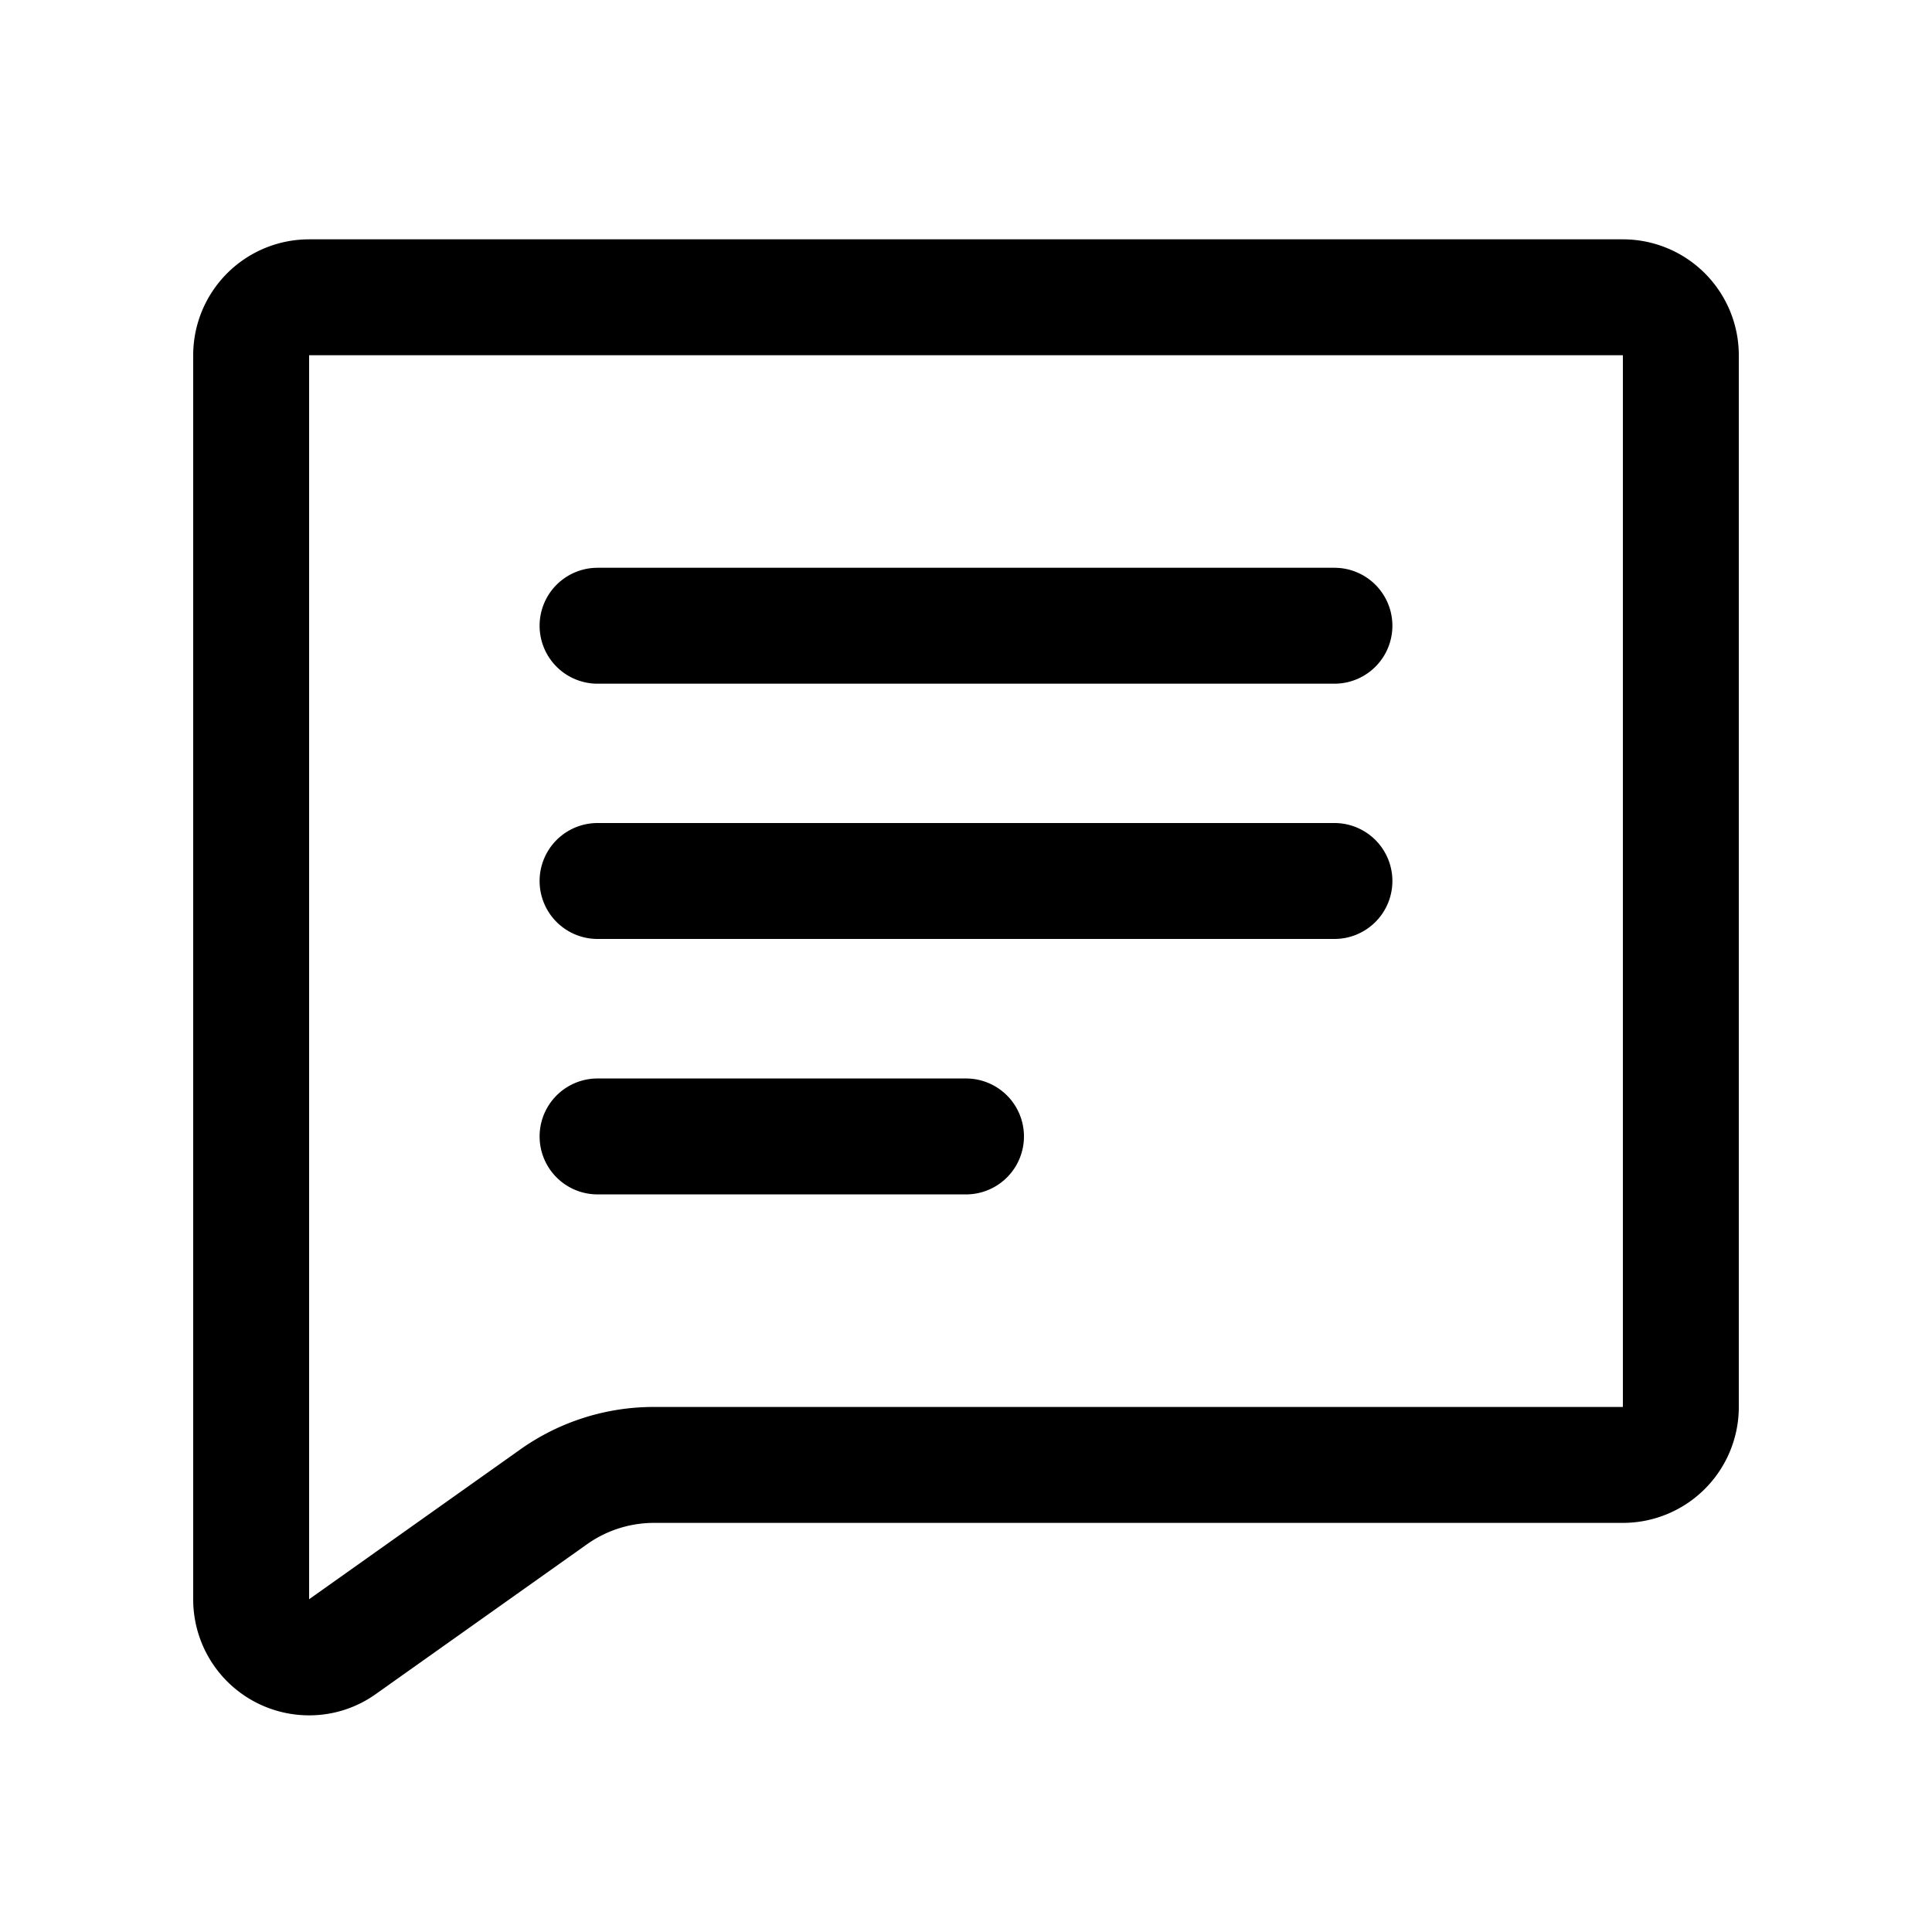 <svg xmlns="http://www.w3.org/2000/svg" viewBox="0 0 500 500"><path d="M420,61.94H80a30,30,0,0,0-30,30V413.88a30,30,0,0,0,30.1,30.05,29.65,29.65,0,0,0,17.26-5.58l54.56-38.7a30,30,0,0,1,17.35-5.53H420a30,30,0,0,0,30-30V91.94A30,30,0,0,0,420,61.94Zm0,302.18H169.27a59.66,59.66,0,0,0-34.71,11.06L80,413.88h0V91.94H420Z"/><path d="M154.65,176.94h190.7a15,15,0,0,0,0-30H154.65a15,15,0,0,0,0,30Z"/><path d="M154.65,243h190.7a15,15,0,0,0,0-30H154.65a15,15,0,0,0,0,30Z"/><path d="M154.65,309.11H250a15,15,0,0,0,0-30H154.65a15,15,0,1,0,0,30Z"/></svg>